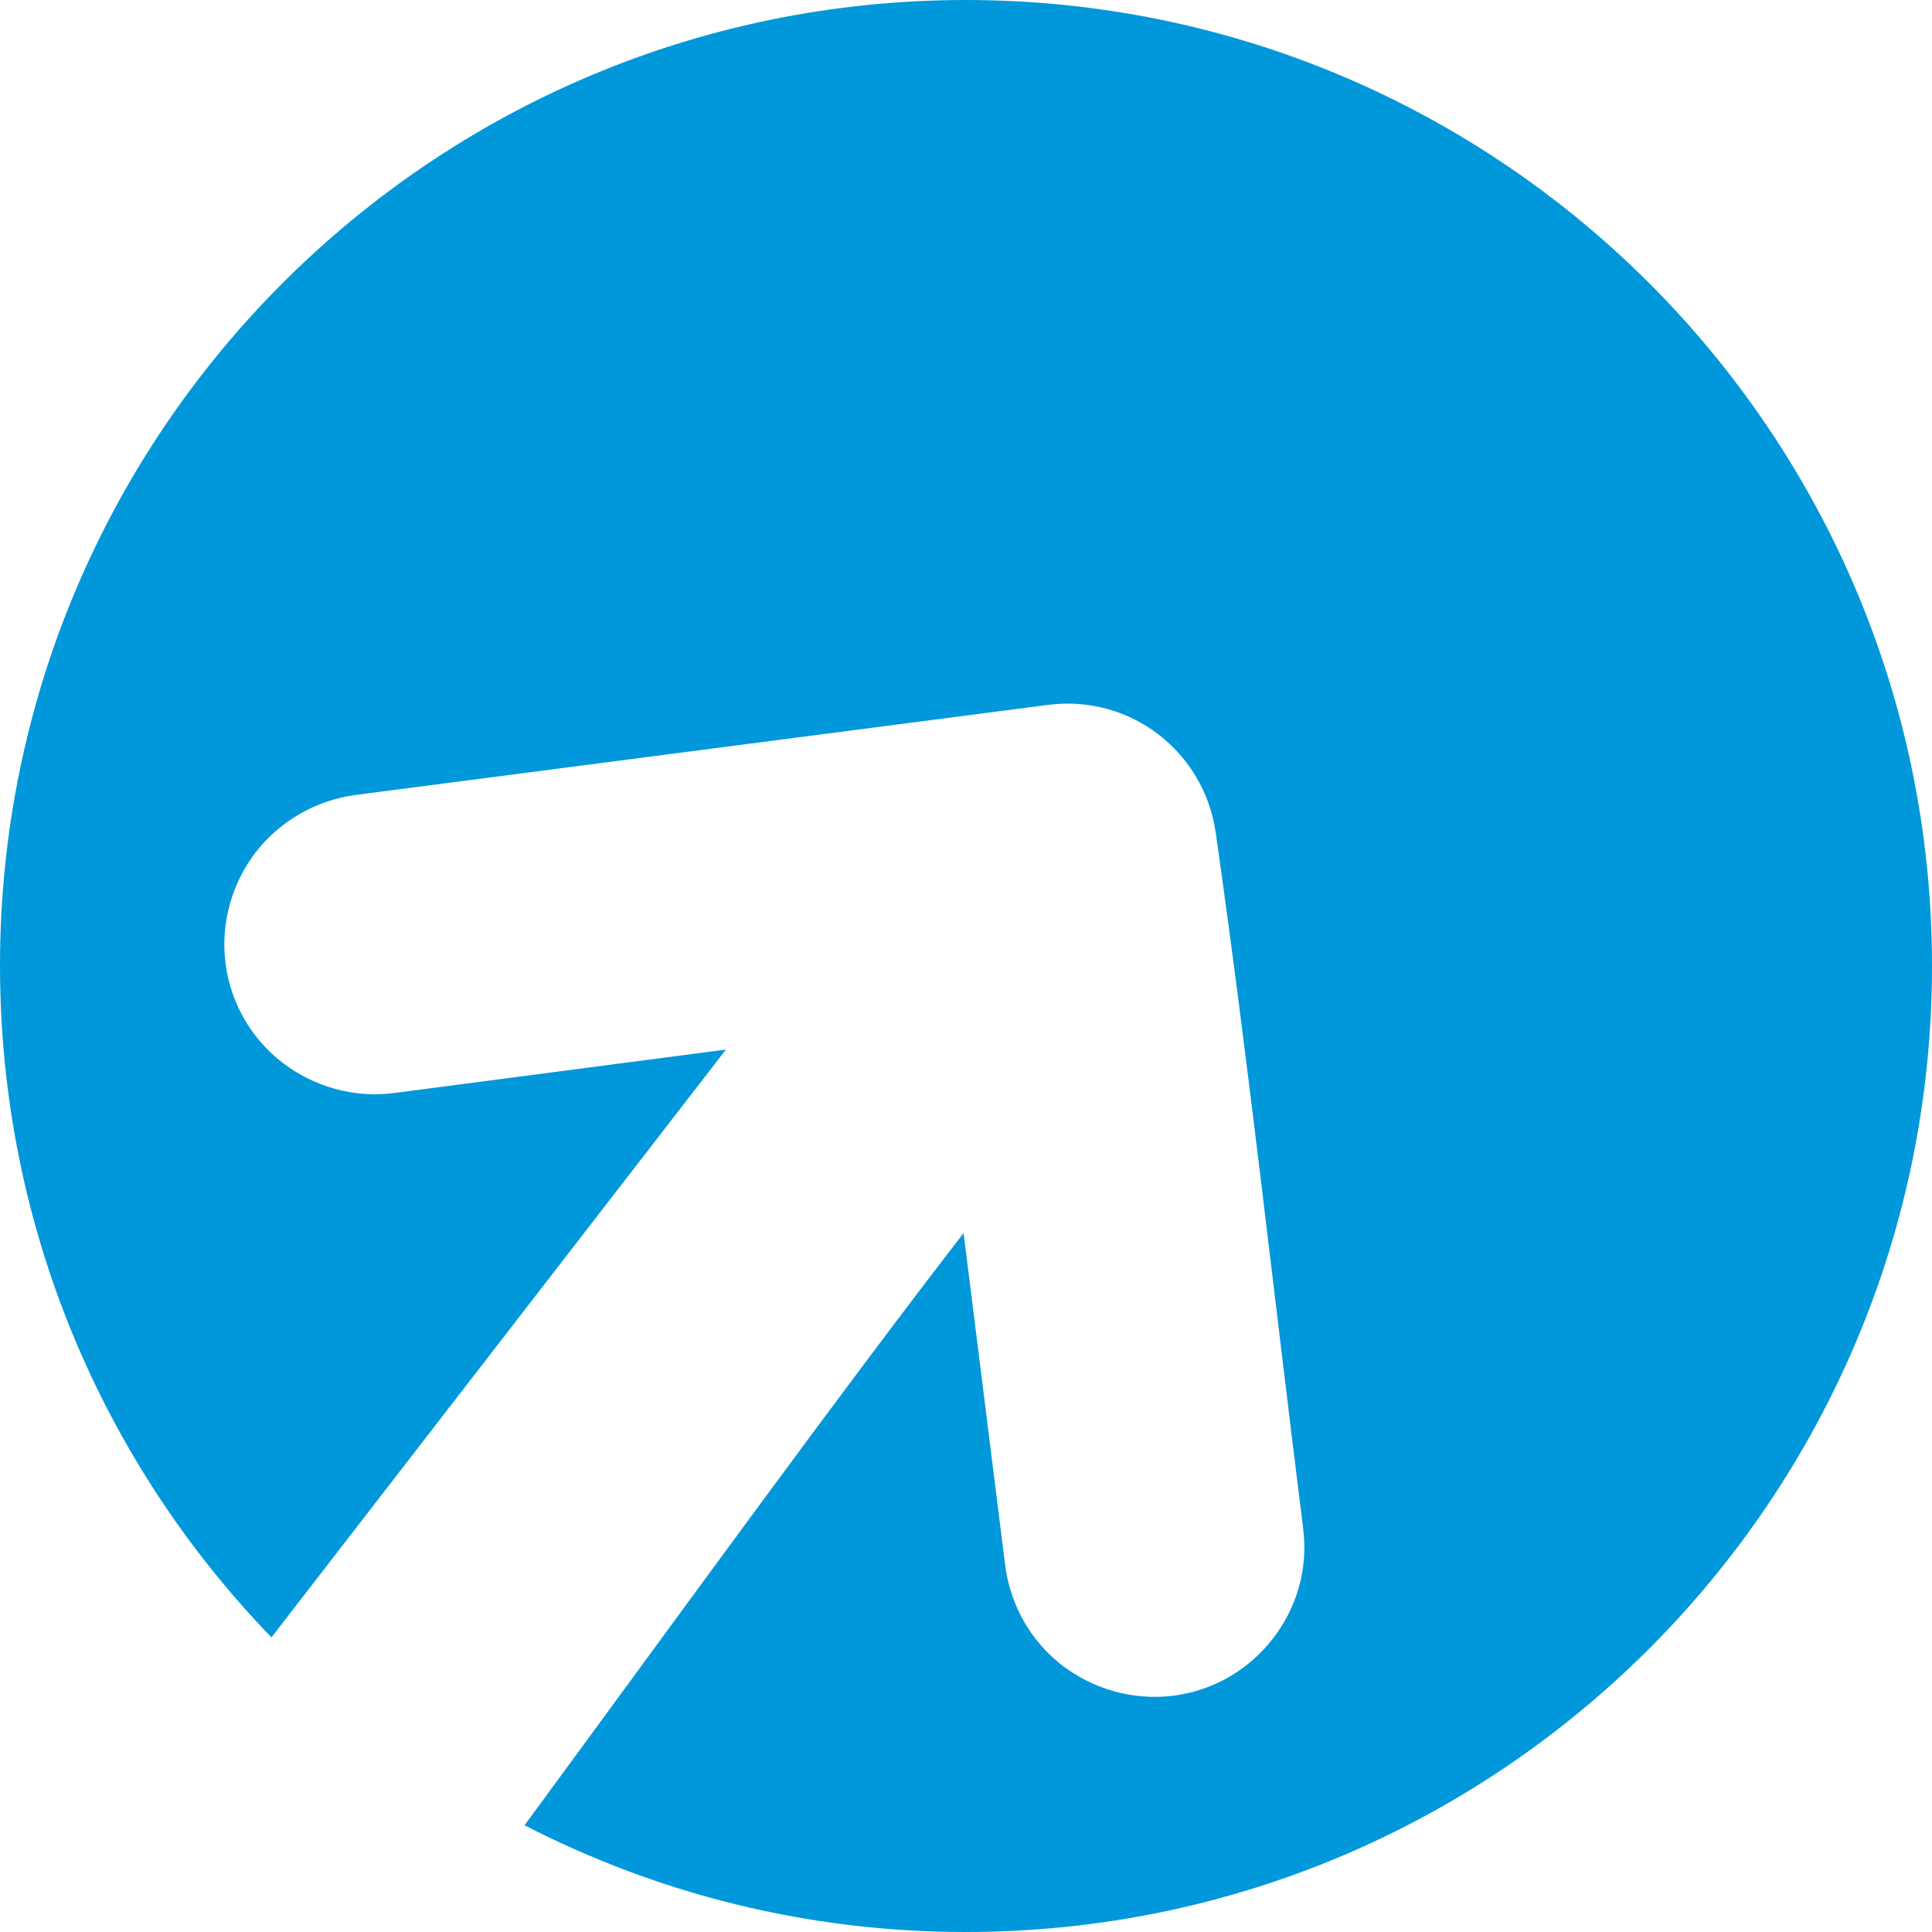 <svg xmlns="http://www.w3.org/2000/svg" xmlns:xlink="http://www.w3.org/1999/xlink" width="40" height="40" viewBox="0 0 40 40" fill="none"><desc>			Created with Pixso.	</desc><defs></defs><path id="Vector" d="M19.99 0C31.04 0 40 8.95 40 20C40 31.04 31.04 40 19.99 40C16.7 40 13.6 39.2 10.86 37.79C14.16 33.3 17.32 28.93 19.95 25.53L20.81 32.4L20.81 32.4C20.92 33.26 21.36 33.99 21.99 34.48L21.99 34.48C22.62 34.96 23.43 35.21 24.28 35.11C25.14 35 25.86 34.56 26.35 33.93C26.84 33.3 27.09 32.49 26.98 31.64C26.38 26.86 25.85 22 25.17 17.24C25.05 16.4 24.61 15.69 23.99 15.21C23.37 14.73 22.57 14.49 21.73 14.59L21.65 14.6L7.35 16.46C6.5 16.58 5.78 17.02 5.29 17.65C4.81 18.28 4.56 19.1 4.67 19.95C4.78 20.8 5.23 21.53 5.86 22.01C6.49 22.49 7.31 22.74 8.16 22.63L15.03 21.73L5.62 33.9C2.14 30.3 0 25.4 0 19.99C0 8.95 8.95 0 20 0L19.99 0Z" fill="#0098DA" fill-opacity="1" fill-rule="evenodd"></path></svg>